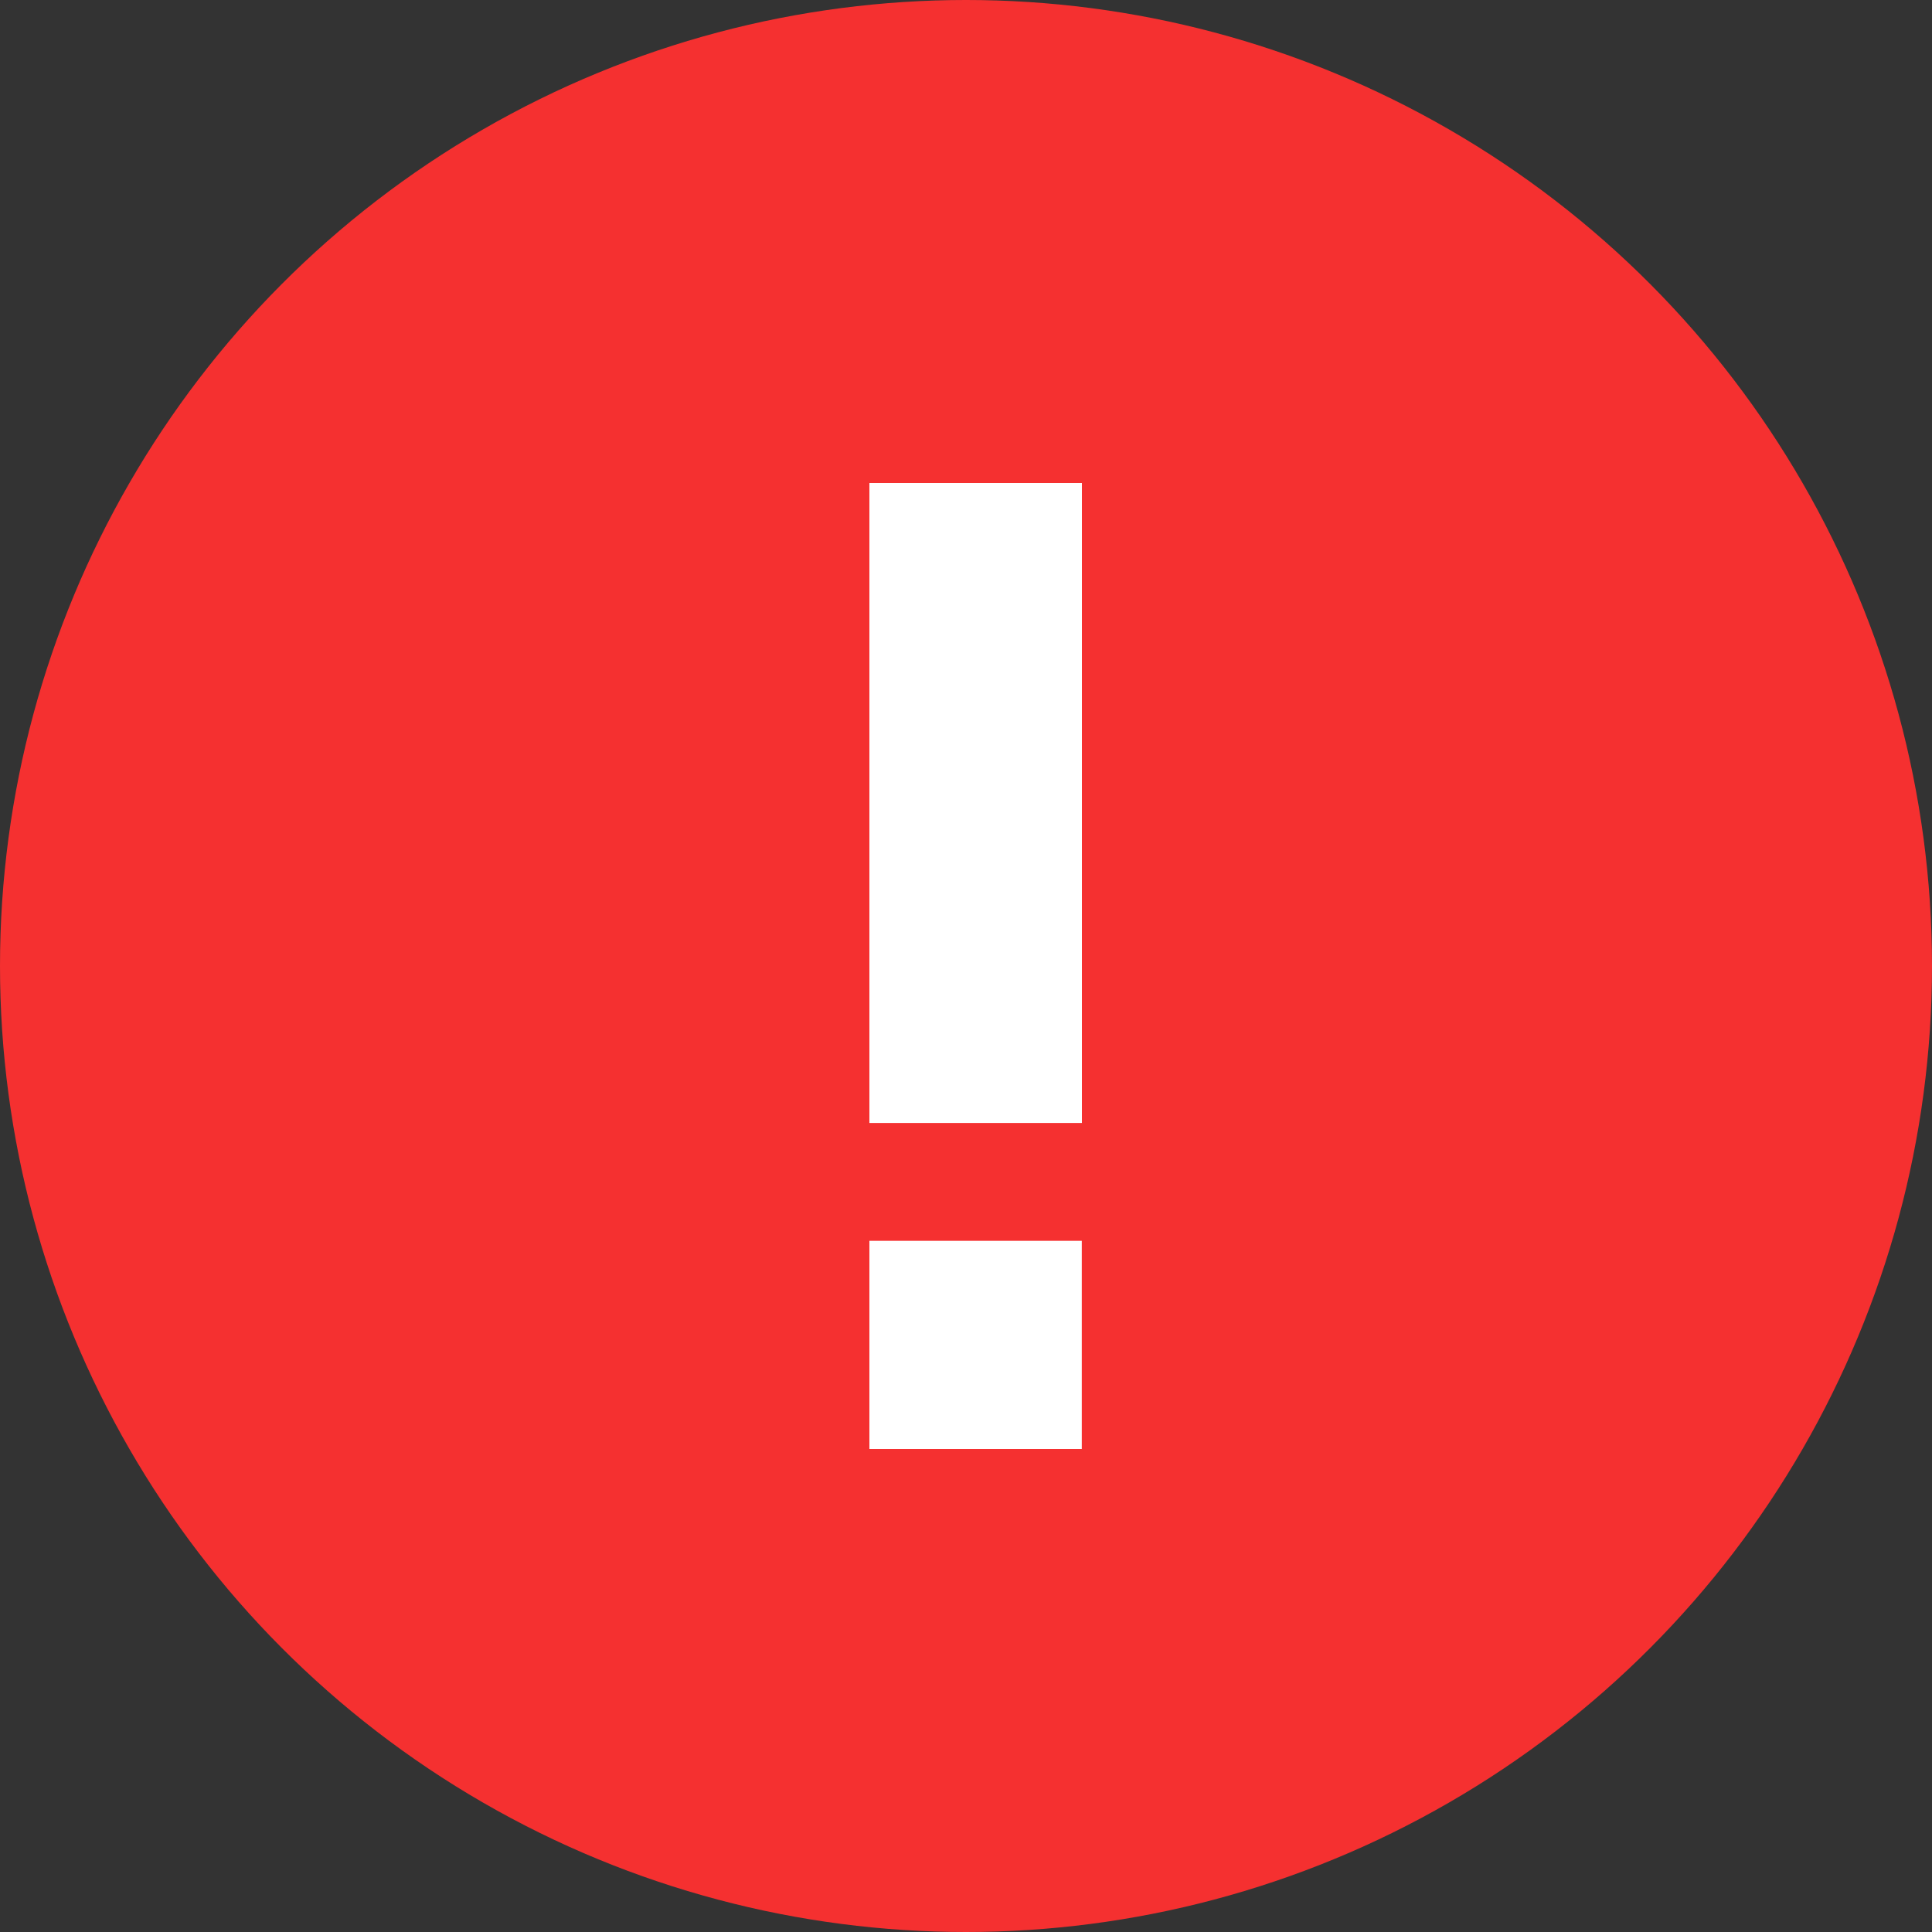 <svg width="16" height="16" viewBox="0 0 16 16" fill="none" xmlns="http://www.w3.org/2000/svg">
<rect x="0" y="0" width="16" height="16" fill="#333333" stroke="none"/>
<circle cx="8" cy="8" r="8" fill="#F53030"/>
<path d="M7.2 10.276V12H8.959V10.276H7.2Z" fill="white"/>
<path d="M8.96 4V9.3H7.2V4H8.96Z" fill="white"/>
</svg>
